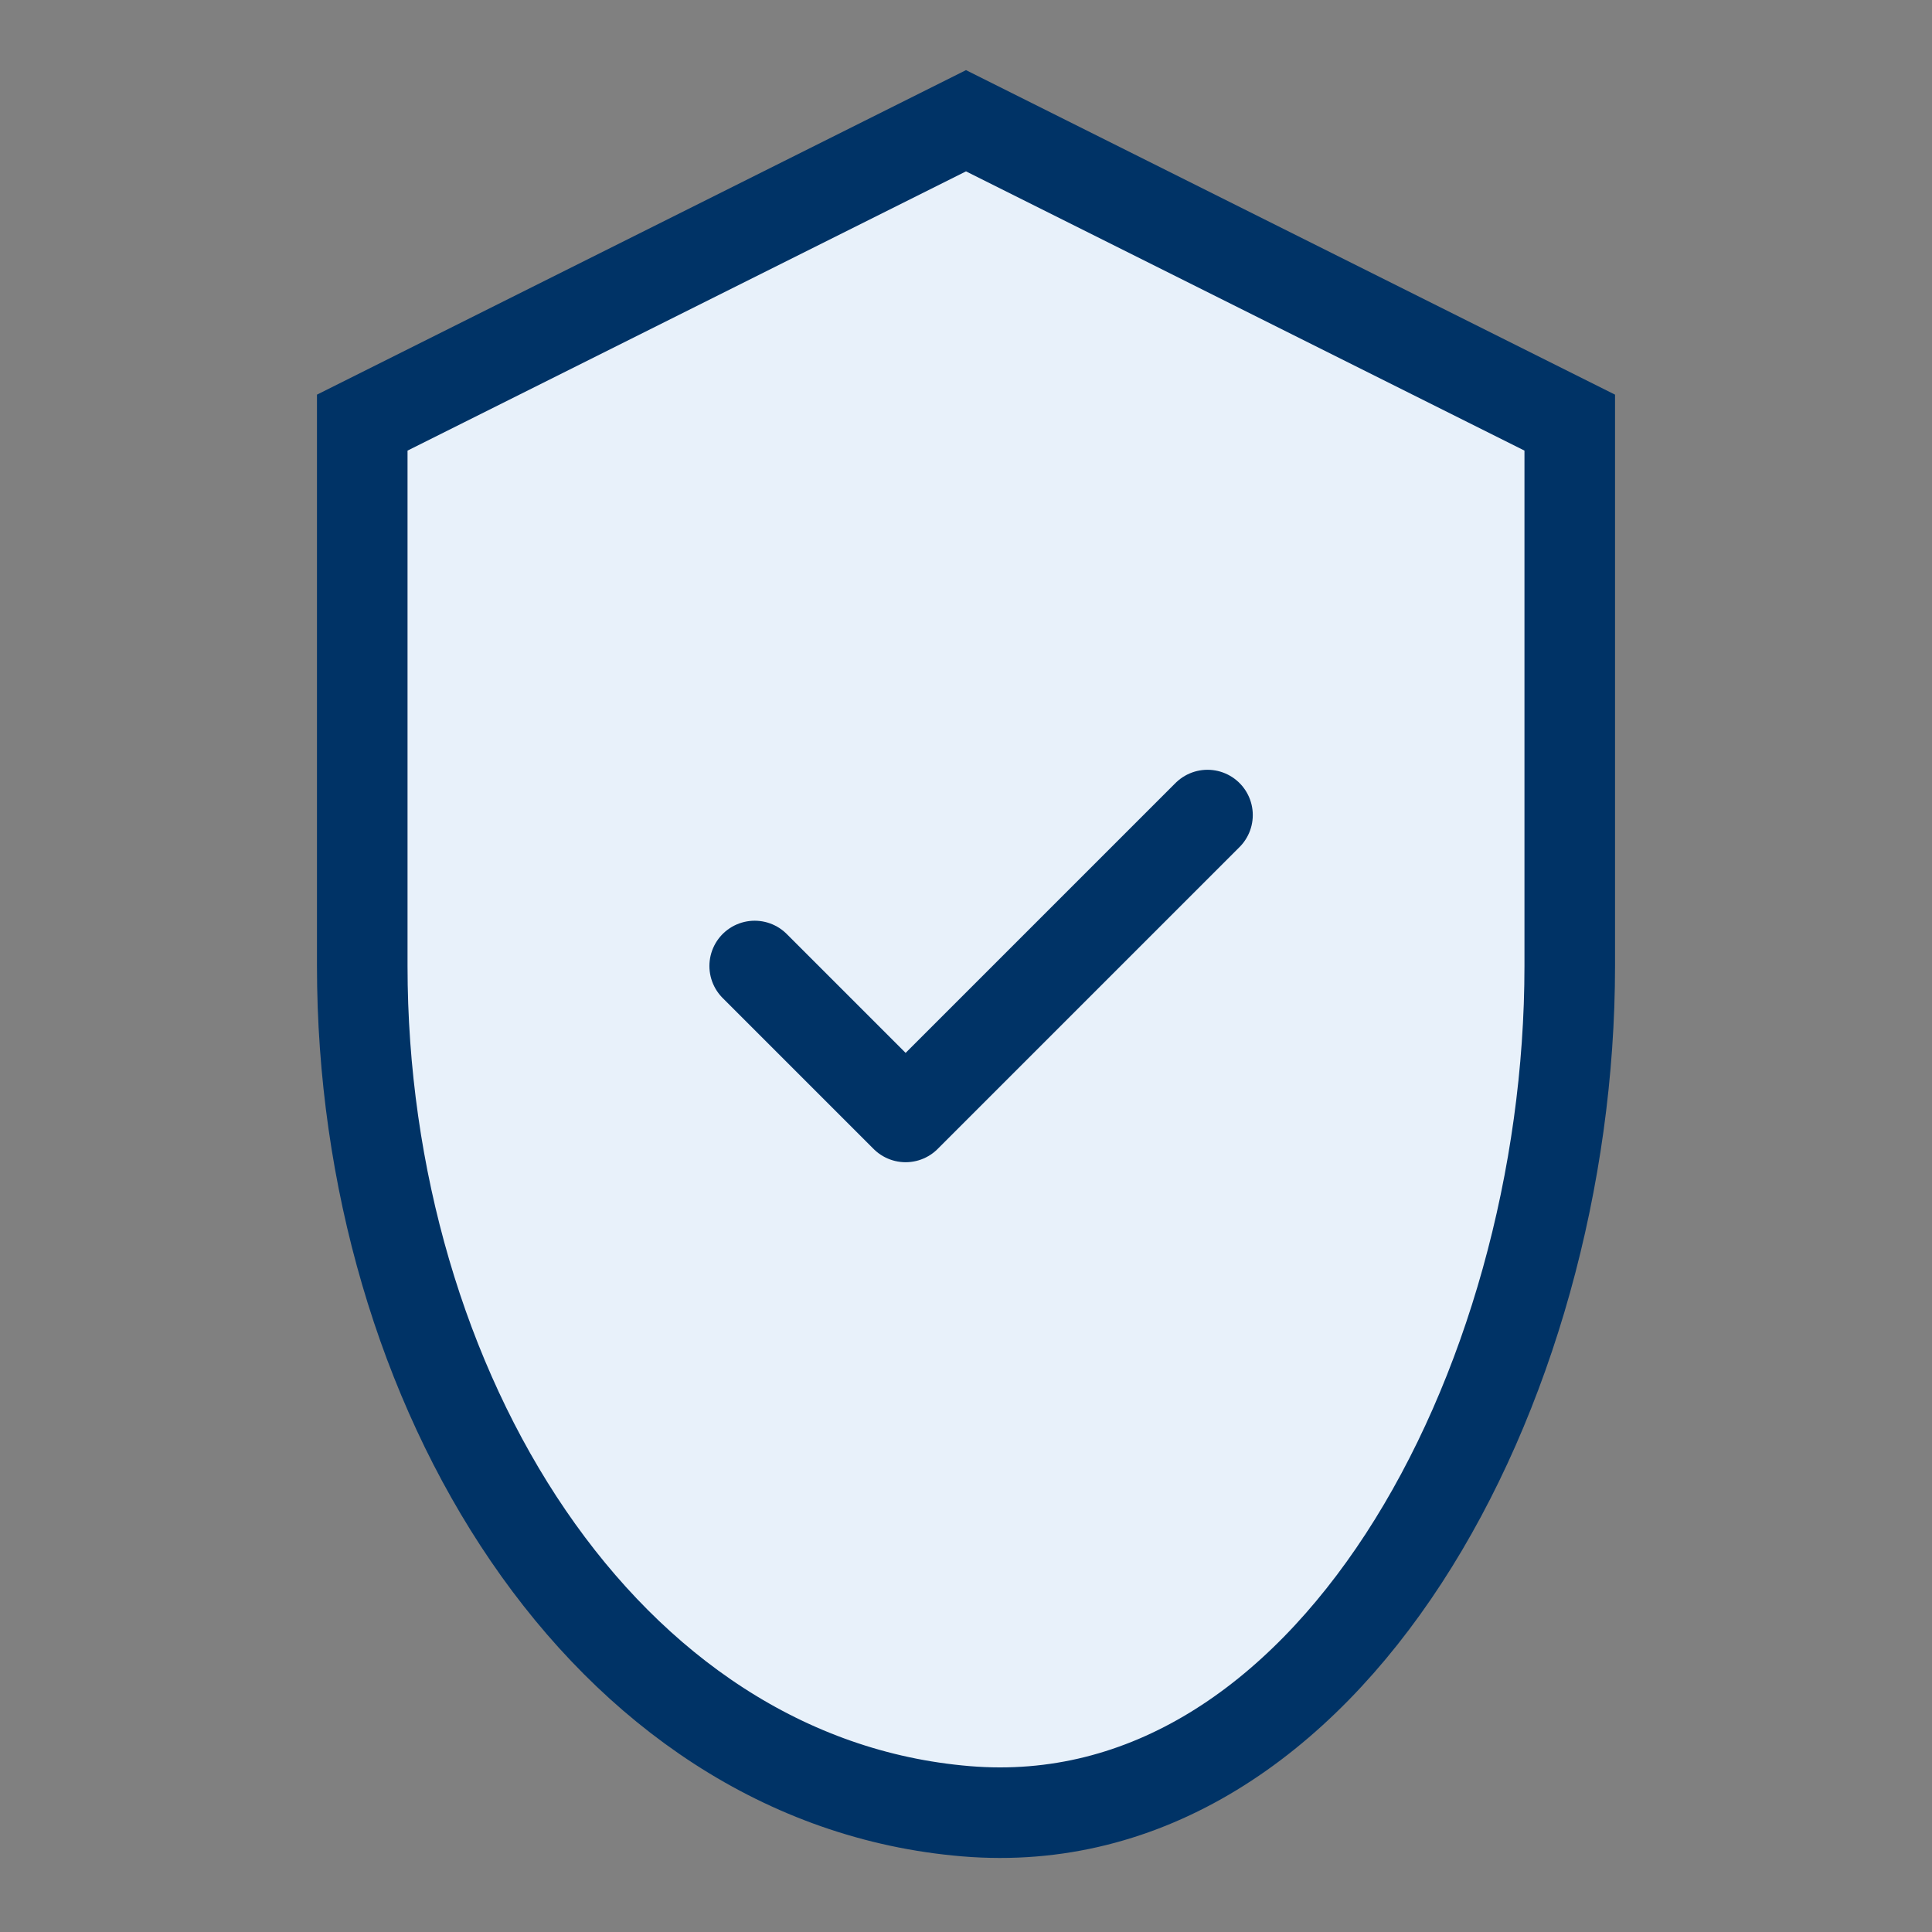 <?xml version="1.0" encoding="UTF-8"?>
<svg width="64" height="64" xmlns="http://www.w3.org/2000/svg" fill="none">
  <rect width="100%" height="100%" fill="#808080" stroke="none"/>
  <path d="M32 4L12 14v18c0 14 8 27 20 28s20-14 20-28V14L32 4z" stroke="#003366" stroke-width="3" fill="#E8F1FA"/>
  <path d="M25 32l5 5 10-10" stroke="#003366" stroke-width="3" fill="none" stroke-linecap="round" stroke-linejoin="round"/>
</svg>

